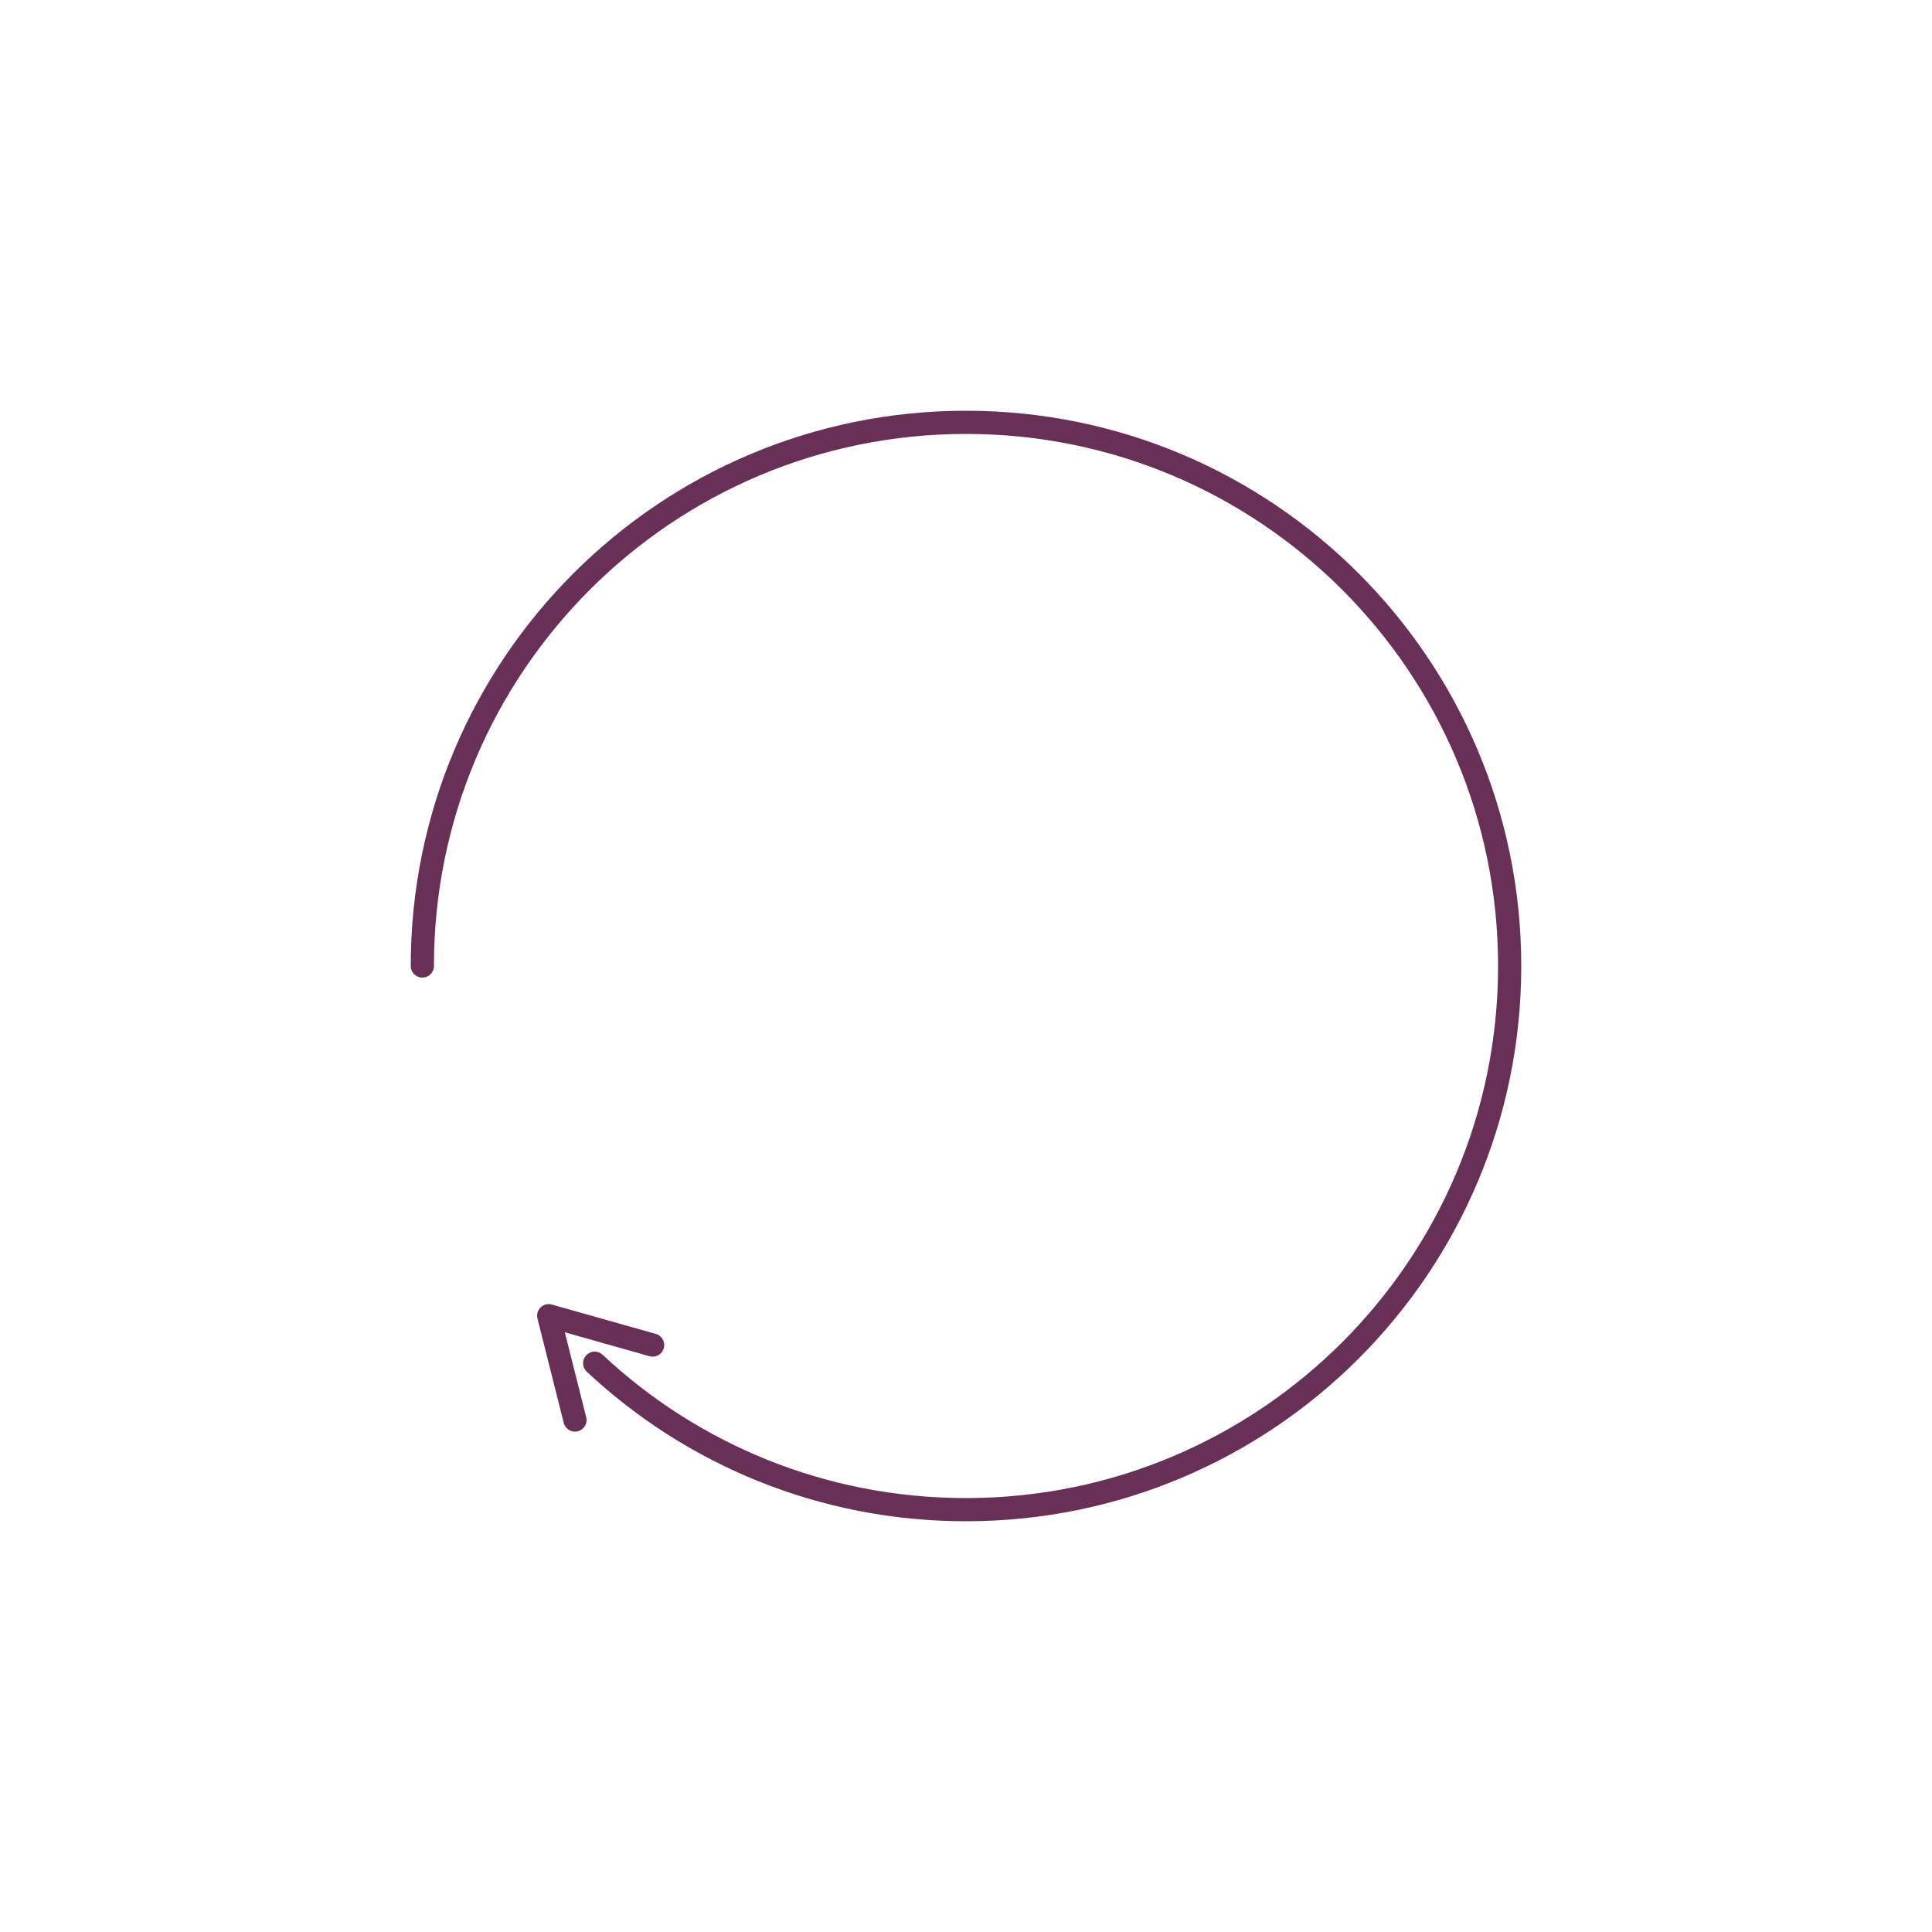 <?xml version="1.0" encoding="utf-8"?>
<!-- Generator: Adobe Illustrator 19.2.1, SVG Export Plug-In . SVG Version: 6.00 Build 0)  -->
<svg version="1.1" id="Calque_1" xmlns="http://www.w3.org/2000/svg" xmlns:xlink="http://www.w3.org/1999/xlink" x="0px" y="0px"
	 viewBox="0 0 500 500" style="enable-background:new 0 0 500 500;" xml:space="preserve">
<style type="text/css">
	.st0{fill:none;stroke:#693057;stroke-width:6;stroke-linecap:round;stroke-miterlimit:10;}
	.st1{fill:none;stroke:#693057;stroke-width:6;stroke-linecap:round;stroke-linejoin:round;stroke-miterlimit:10;}
</style>
<path class="st0" d="M153.9,352.8c25.1,23.5,58.9,37.9,96.1,37.9c77.7,0,140.7-63,140.7-140.7s-63-140.7-140.7-140.7
	s-140.7,63-140.7,140.7"/>
<polyline class="st1" points="148.8,367.5 142,340.5 168.9,348.1 "/>
</svg>
